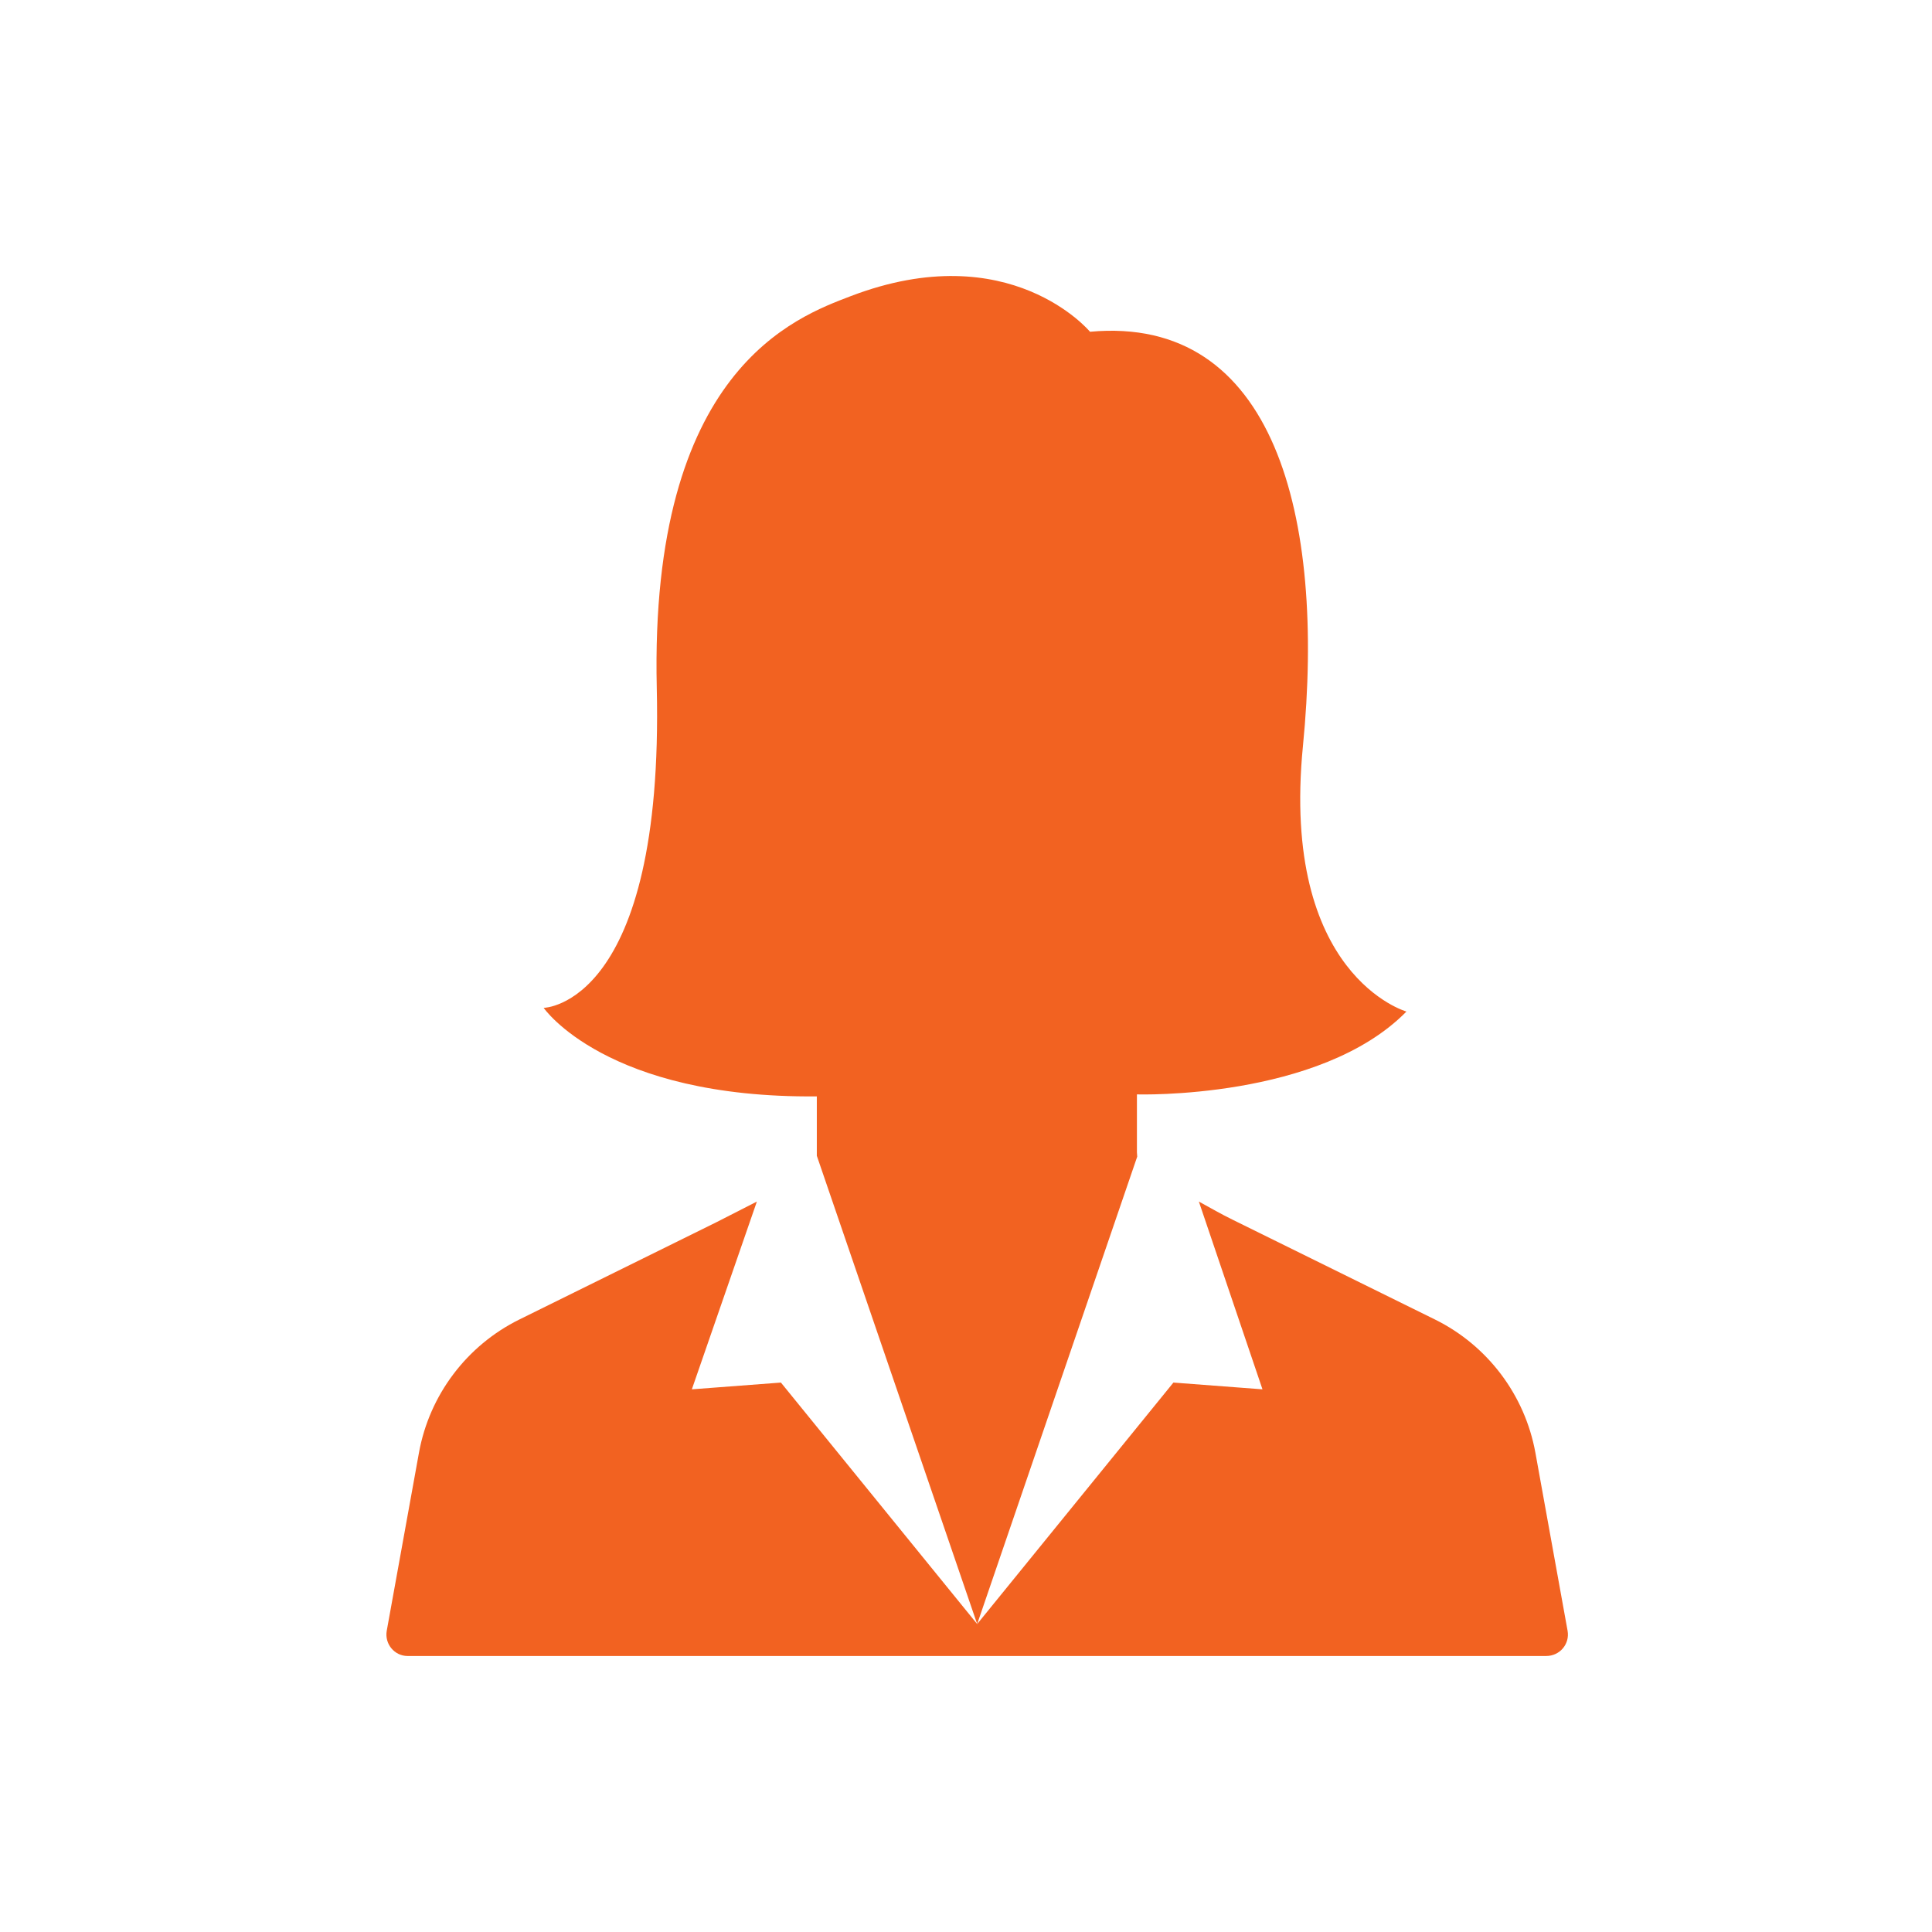 <?xml version="1.0" encoding="UTF-8"?>
<svg xmlns="http://www.w3.org/2000/svg" width="70" height="70" viewBox="0 0 70 70" fill="none">
  <path d="M41.193 41.752V39.652C41.193 39.652 47.812 39.857 50.958 36.65C50.958 36.65 46.388 35.359 47.208 27.029C48.027 18.71 46.183 11.405 39.493 12.02C39.493 12.02 36.593 8.526 30.825 10.729C28.847 11.487 23.53 13.382 23.796 24.919C24.063 36.445 19.698 36.517 19.698 36.517C19.698 36.517 21.952 39.796 29.595 39.724V41.876L35.405 58.842L41.204 41.906L41.193 41.752Z" fill="#F26221"></path>
  <path d="M56.797 59.088L55.63 52.633C55.25 50.543 53.898 48.75 51.992 47.808L44.677 44.201C44.257 43.996 43.847 43.761 43.437 43.535L45.742 50.338L42.515 50.093L35.405 58.842L28.294 50.093L25.067 50.338L27.423 43.535L25.958 44.283L18.817 47.808C16.911 48.75 15.559 50.543 15.18 52.633L14.012 59.088C13.93 59.559 14.288 60 14.77 60H56.019C56.521 60 56.88 59.559 56.797 59.088Z" fill="#F26221"></path>
</svg>
